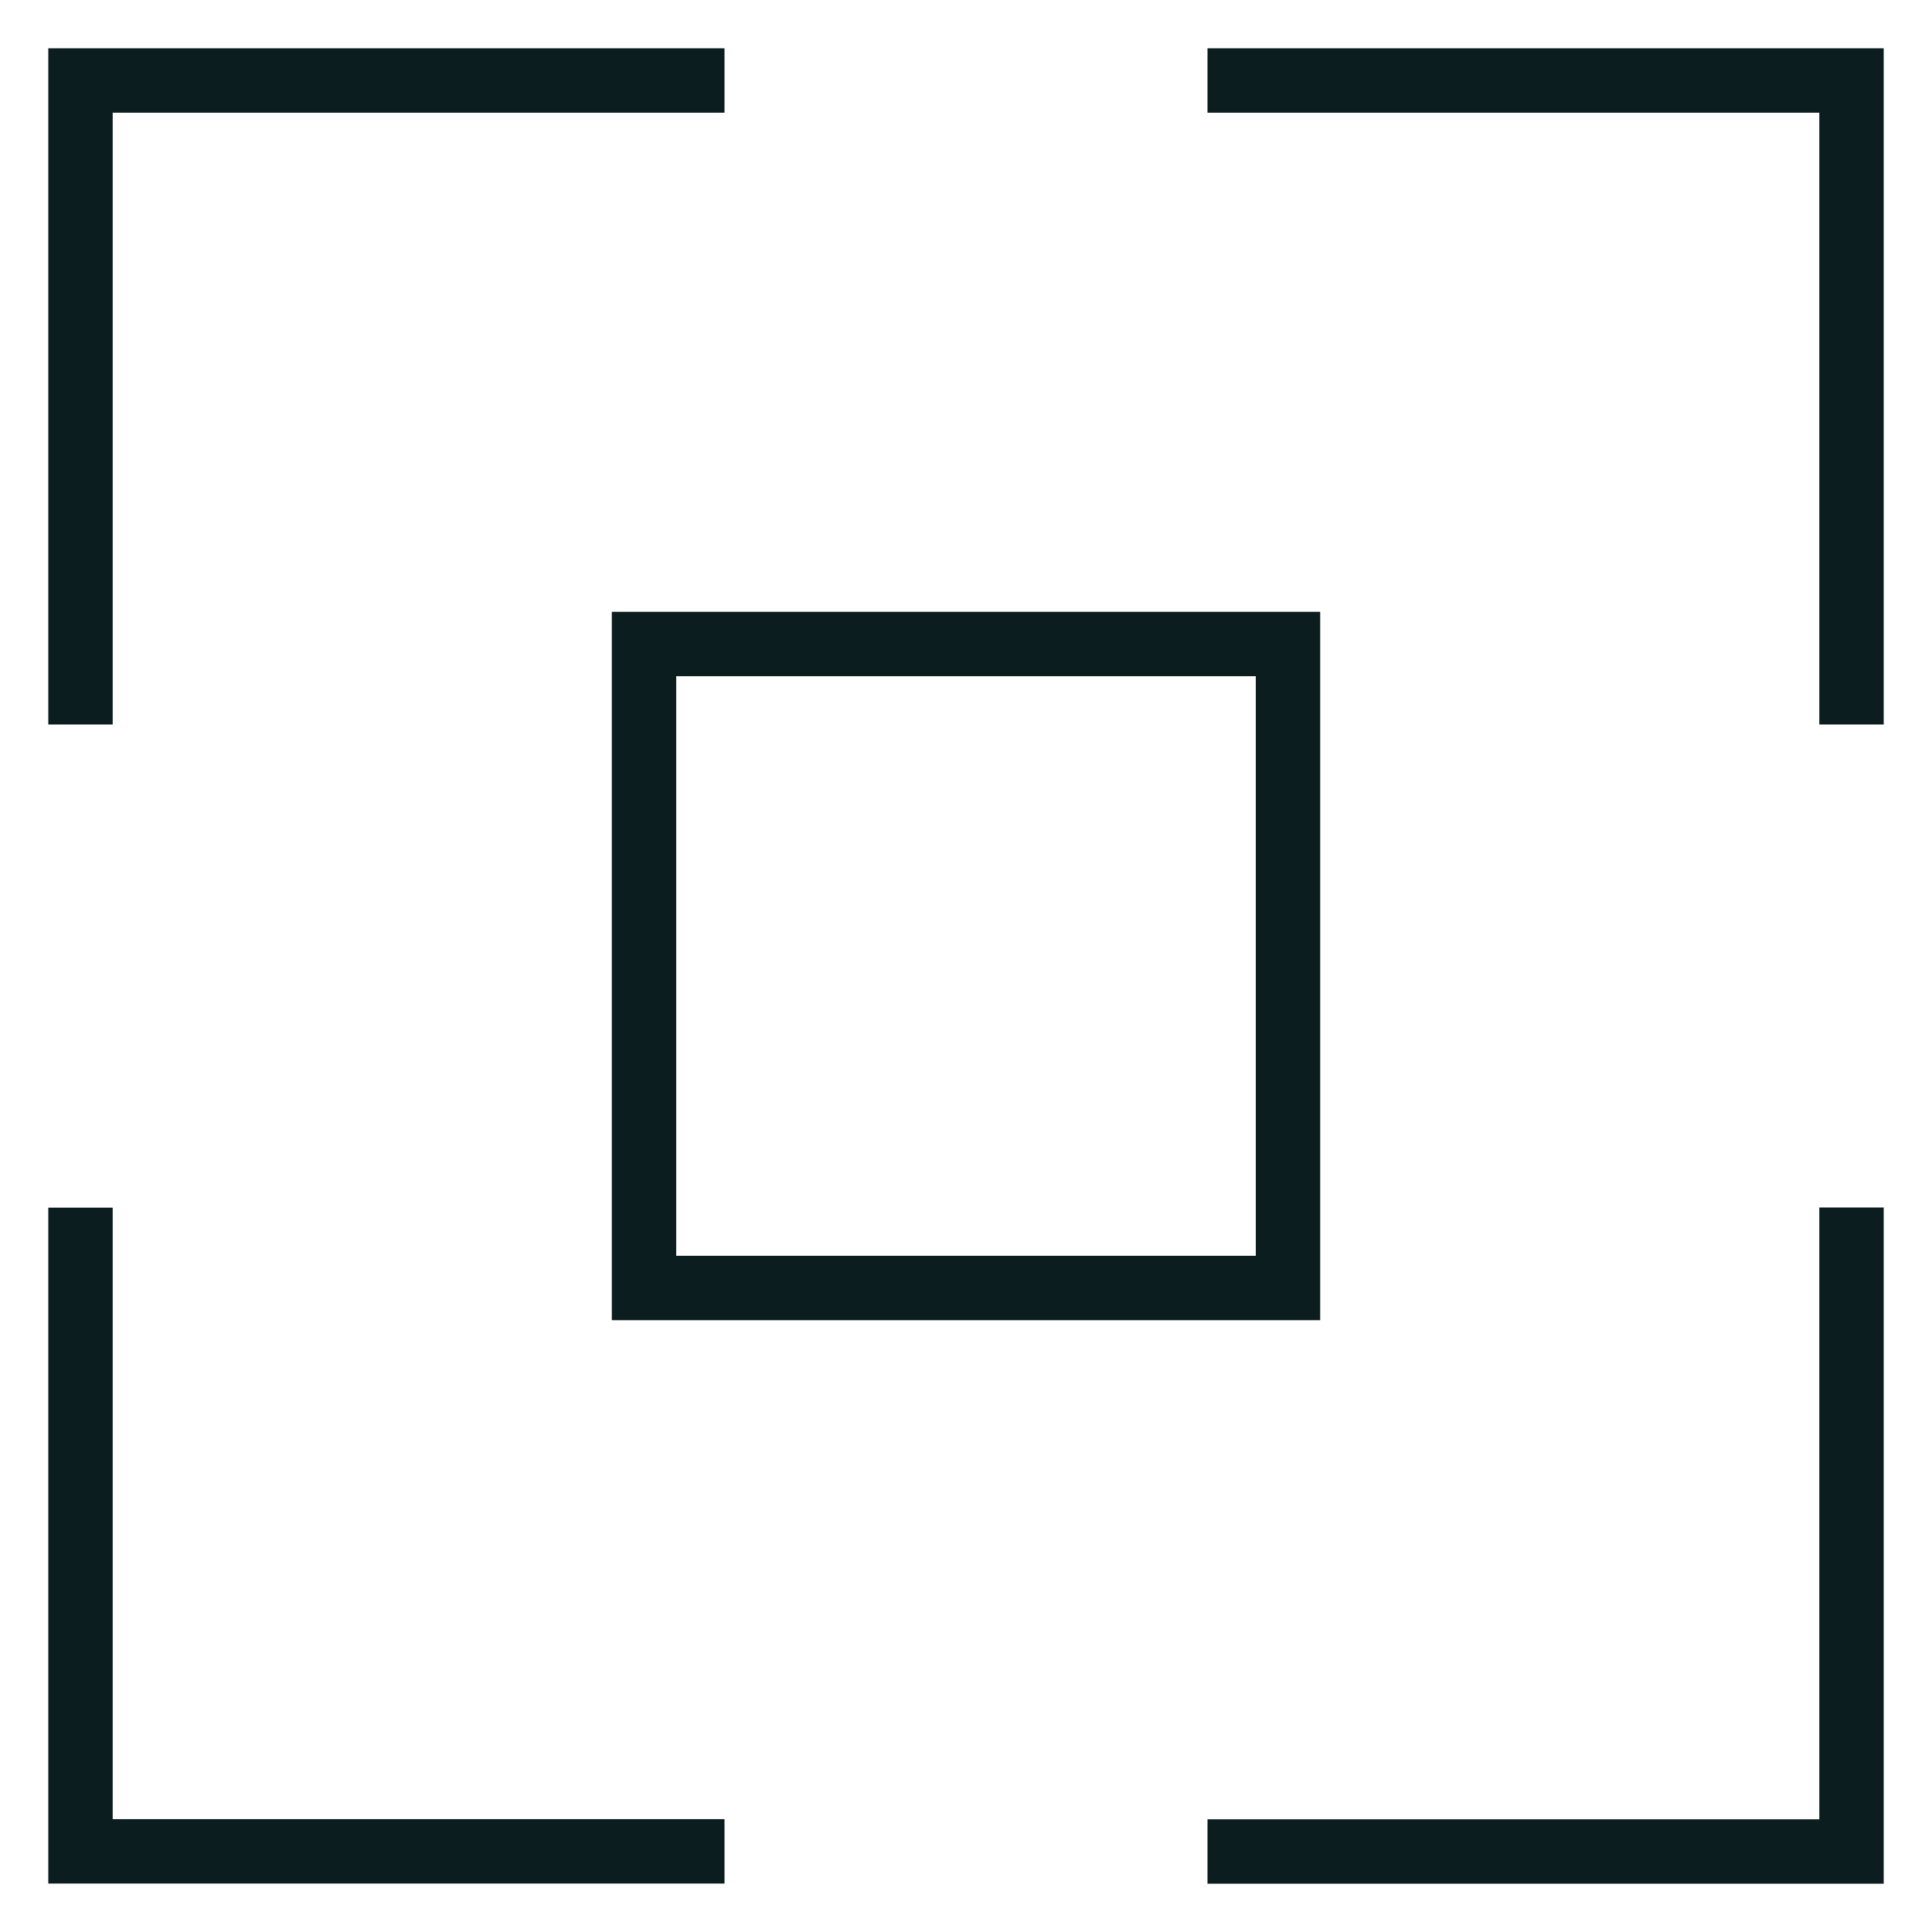 <svg width="24" height="24" viewBox="0 0 24 24" fill="none" xmlns="http://www.w3.org/2000/svg">
<path d="M9 22.998H1V15.002" stroke="#0C1D20" stroke-width="0.8" stroke-miterlimit="10"/>
<path d="M23 15V23H15" stroke="#0C1D20" stroke-width="0.8" stroke-miterlimit="10"/>
<path d="M15 1H23V9" stroke="#0C1D20" stroke-width="0.8" stroke-miterlimit="10"/>
<path d="M1 9V1H9" stroke="#0C1D20" stroke-width="0.8" stroke-miterlimit="10"/>
<path d="M16 8H8V16H16V8Z" stroke="#0C1D20" stroke-width="0.8" stroke-miterlimit="10"/>
</svg>
